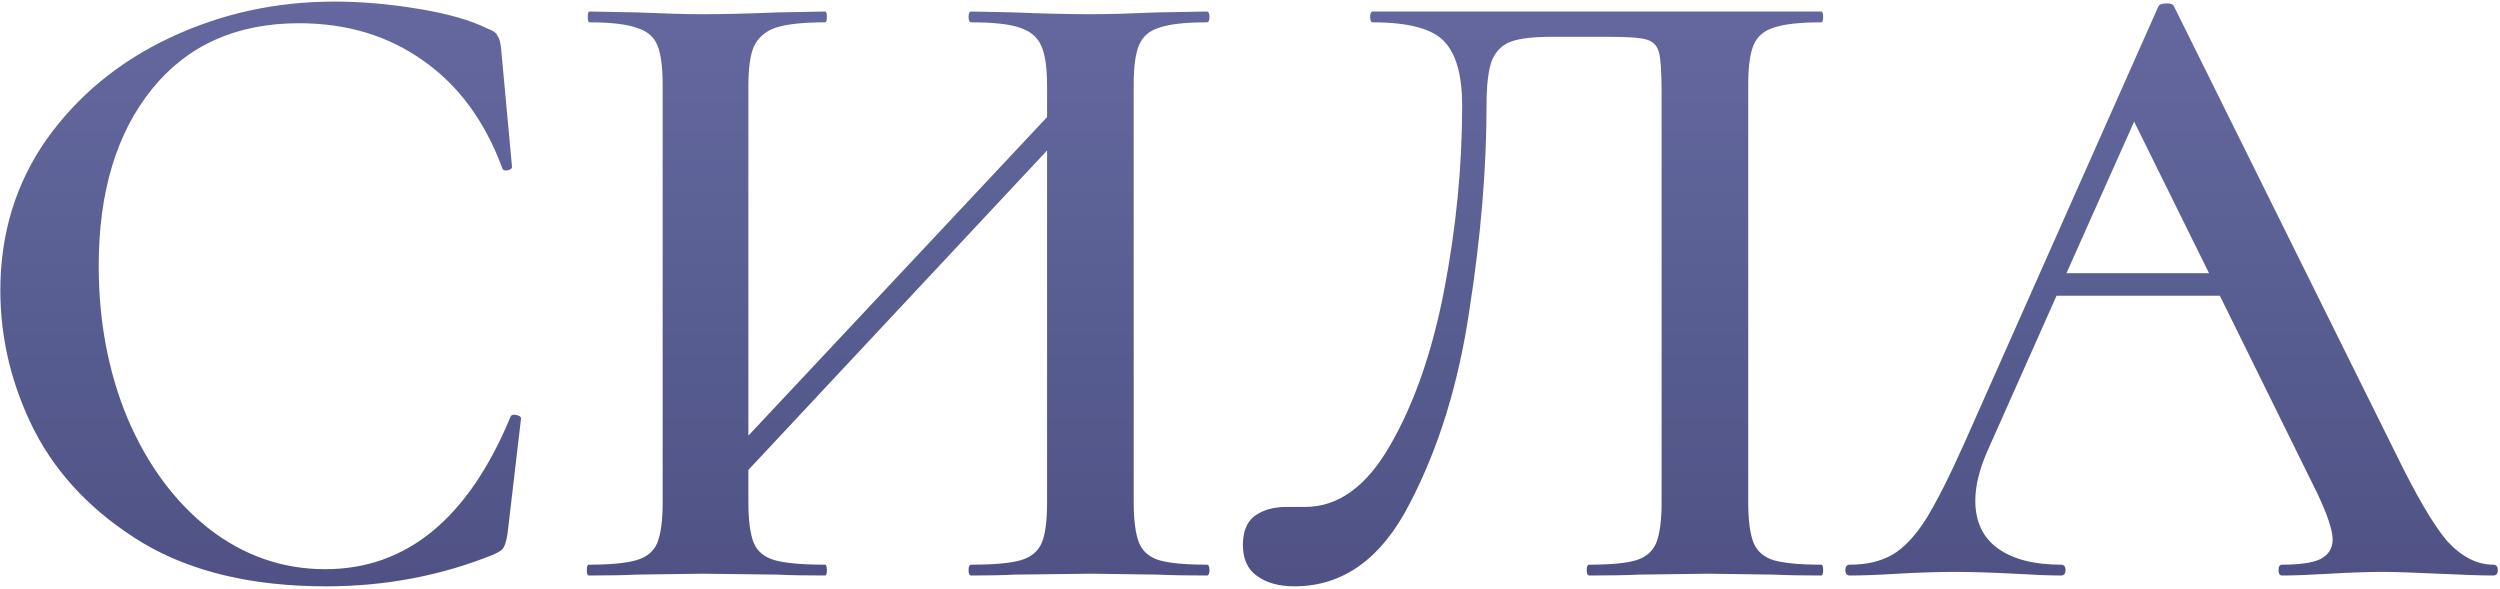 <?xml version="1.0" encoding="UTF-8"?> <svg xmlns="http://www.w3.org/2000/svg" width="543" height="128" viewBox="0 0 543 128" fill="none"> <path d="M72.595 0.344C78.475 0.344 84.551 0.867 90.823 1.912C97.225 2.957 102.256 4.395 105.915 6.224C107.091 6.616 107.809 7.139 108.071 7.792C108.463 8.315 108.724 9.295 108.855 10.732L111.207 36.212C111.207 36.604 110.88 36.865 110.227 36.996C109.573 37.127 109.181 36.931 109.051 36.408C105.261 26.216 99.512 18.441 91.803 13.084C84.224 7.727 75.273 5.048 64.951 5.048C51.361 5.048 40.712 9.817 33.003 19.356C25.293 28.895 21.439 41.7 21.439 57.772C21.439 69.793 23.529 80.835 27.711 90.896C32.023 100.957 37.903 108.928 45.351 114.808C52.929 120.688 61.357 123.628 70.635 123.628C88.275 123.628 101.668 112.652 110.815 90.7C110.945 90.177 111.337 89.981 111.991 90.112C112.775 90.243 113.167 90.504 113.167 90.896L110.227 115.984C109.965 117.552 109.639 118.597 109.247 119.12C108.985 119.512 108.267 119.969 107.091 120.492C95.723 125.065 83.636 127.352 70.831 127.352C54.889 127.352 41.627 124.216 31.043 117.944C20.459 111.541 12.619 103.44 7.523 93.64C2.557 83.84 0.075 73.648 0.075 63.064C0.075 50.781 3.407 39.871 10.071 30.332C16.865 20.793 25.816 13.411 36.923 8.184C48.029 2.957 59.92 0.344 72.595 0.344ZM262.116 122.648C262.508 122.648 262.704 123.04 262.704 123.824C262.704 124.608 262.508 125 262.116 125C257.673 125 254.08 124.935 251.336 124.804L237.028 124.608L220.368 124.804C218.016 124.935 214.88 125 210.96 125C210.568 125 210.372 124.608 210.372 123.824C210.372 123.04 210.568 122.648 210.96 122.648C215.925 122.648 219.519 122.321 221.74 121.668C223.961 121.015 225.464 119.773 226.248 117.944C227.032 116.115 227.424 113.175 227.424 109.124V32.684L162.548 102.068V109.124C162.548 113.044 162.94 115.984 163.724 117.944C164.508 119.773 166.011 121.015 168.232 121.668C170.584 122.321 174.243 122.648 179.208 122.648C179.469 122.648 179.6 123.04 179.6 123.824C179.6 124.608 179.469 125 179.208 125C174.765 125 171.303 124.935 168.82 124.804L152.552 124.608L138.244 124.804C135.761 124.935 132.299 125 127.856 125C127.595 125 127.464 124.608 127.464 123.824C127.464 123.04 127.595 122.648 127.856 122.648C132.56 122.648 136.023 122.321 138.244 121.668C140.465 121.015 141.968 119.773 142.752 117.944C143.536 115.984 143.928 113.044 143.928 109.124V18.376C143.928 14.456 143.536 11.581 142.752 9.752C141.968 7.923 140.465 6.681 138.244 6.028C136.023 5.244 132.625 4.852 128.052 4.852C127.791 4.852 127.66 4.46 127.66 3.676C127.66 2.892 127.791 2.5 128.052 2.5L138.44 2.696C144.451 2.957 149.155 3.088 152.552 3.088C157.125 3.088 162.548 2.957 168.82 2.696L179.208 2.5C179.469 2.5 179.6 2.892 179.6 3.676C179.6 4.46 179.469 4.852 179.208 4.852C174.373 4.852 170.78 5.244 168.428 6.028C166.207 6.812 164.639 8.184 163.724 10.144C162.94 11.973 162.548 14.848 162.548 18.768V94.62L227.424 25.432V18.768C227.424 14.848 227.032 11.973 226.248 10.144C225.464 8.184 223.896 6.812 221.544 6.028C219.323 5.244 215.795 4.852 210.96 4.852C210.568 4.852 210.372 4.46 210.372 3.676C210.372 2.892 210.568 2.5 210.96 2.5L220.368 2.696C226.64 2.957 232.193 3.088 237.028 3.088C240.556 3.088 245.325 2.957 251.336 2.696L262.116 2.5C262.508 2.5 262.704 2.892 262.704 3.676C262.704 4.46 262.508 4.852 262.116 4.852C257.412 4.852 253.949 5.244 251.728 6.028C249.637 6.681 248.2 7.923 247.416 9.752C246.632 11.581 246.24 14.456 246.24 18.376V109.124C246.24 113.044 246.632 115.984 247.416 117.944C248.2 119.773 249.637 121.015 251.728 121.668C253.949 122.321 257.412 122.648 262.116 122.648ZM281.128 127.352C277.731 127.352 274.987 126.568 272.896 125C270.936 123.563 269.956 121.341 269.956 118.336C269.956 115.461 270.805 113.371 272.504 112.064C274.333 110.757 276.62 110.104 279.364 110.104H283.48C290.667 110.104 296.808 105.661 301.904 96.776C307.131 87.76 311.051 76.523 313.664 63.064C316.277 49.475 317.584 36.081 317.584 22.884C317.584 16.351 316.277 11.712 313.664 8.968C311.051 6.224 305.889 4.852 298.18 4.852C297.788 4.852 297.592 4.46 297.592 3.676C297.592 2.892 297.788 2.5 298.18 2.5H395.592C395.853 2.5 395.984 2.892 395.984 3.676C395.984 4.46 395.853 4.852 395.592 4.852C390.888 4.852 387.425 5.244 385.204 6.028C383.113 6.681 381.676 7.923 380.892 9.752C380.108 11.581 379.716 14.456 379.716 18.376V109.124C379.716 113.044 380.108 115.984 380.892 117.944C381.676 119.773 383.113 121.015 385.204 121.668C387.425 122.321 390.888 122.648 395.592 122.648C395.853 122.648 395.984 123.04 395.984 123.824C395.984 124.608 395.853 125 395.592 125C391.28 125 387.817 124.935 385.204 124.804L371.092 124.608L356 124.804C353.387 124.935 349.793 125 345.22 125C344.828 125 344.632 124.608 344.632 123.824C344.632 123.04 344.828 122.648 345.22 122.648C349.924 122.648 353.321 122.321 355.412 121.668C357.503 121.015 358.94 119.773 359.724 117.944C360.508 115.984 360.9 113.044 360.9 109.124V20.14C360.9 15.697 360.704 12.757 360.312 11.32C359.92 9.883 359.005 8.968 357.568 8.576C356.261 8.184 353.452 7.988 349.14 7.988H337.184C333.264 7.988 330.324 8.315 328.364 8.968C326.404 9.621 324.967 10.993 324.052 13.084C323.268 15.175 322.876 18.441 322.876 22.884C322.876 36.604 321.635 51.435 319.152 67.376C316.8 83.317 312.488 97.299 306.216 109.32C300.075 121.341 291.712 127.352 281.128 127.352ZM541.542 122.648C542.195 122.648 542.522 123.04 542.522 123.824C542.522 124.608 542.195 125 541.542 125C539.059 125 535.074 124.869 529.586 124.608C524.098 124.347 520.112 124.216 517.63 124.216C514.363 124.216 510.508 124.347 506.066 124.608C501.623 124.869 498.16 125 495.678 125C495.155 125 494.894 124.608 494.894 123.824C494.894 123.04 495.155 122.648 495.678 122.648C499.467 122.648 502.211 122.256 503.91 121.472C505.739 120.557 506.654 119.12 506.654 117.16C506.654 115.2 505.543 111.868 503.322 107.164L482.154 64.24H446.678L431.586 98.148C429.887 102.068 429.038 105.596 429.038 108.732C429.038 113.305 430.671 116.768 433.938 119.12C437.204 121.472 441.778 122.648 447.658 122.648C448.311 122.648 448.638 123.04 448.638 123.824C448.638 124.608 448.311 125 447.658 125C445.306 125 441.908 124.869 437.466 124.608C432.5 124.347 428.188 124.216 424.53 124.216C421.002 124.216 416.886 124.347 412.182 124.608C408 124.869 404.538 125 401.794 125C401.14 125 400.814 124.608 400.814 123.824C400.814 123.04 401.14 122.648 401.794 122.648C405.452 122.648 408.523 121.929 411.006 120.492C413.488 119.055 415.906 116.507 418.258 112.848C420.61 109.059 423.419 103.505 426.686 96.188L468.826 1.324C469.087 0.932 469.675 0.736 470.59 0.736C471.504 0.736 472.027 0.932 472.158 1.324L520.178 98.148C524.751 107.556 528.54 114.024 531.546 117.552C534.682 120.949 538.014 122.648 541.542 122.648ZM448.834 59.34H479.802L463.534 26.412L448.834 59.34Z" fill="url(#paint0_linear_176_352)"></path> <defs> <linearGradient id="paint0_linear_176_352" x1="272.907" y1="125.506" x2="272.907" y2="-1.074" gradientUnits="userSpaceOnUse"> <stop stop-color="#505285"></stop> <stop offset="0.48" stop-color="#585E92"></stop> <stop offset="1" stop-color="#65689F"></stop> </linearGradient> </defs> </svg> 